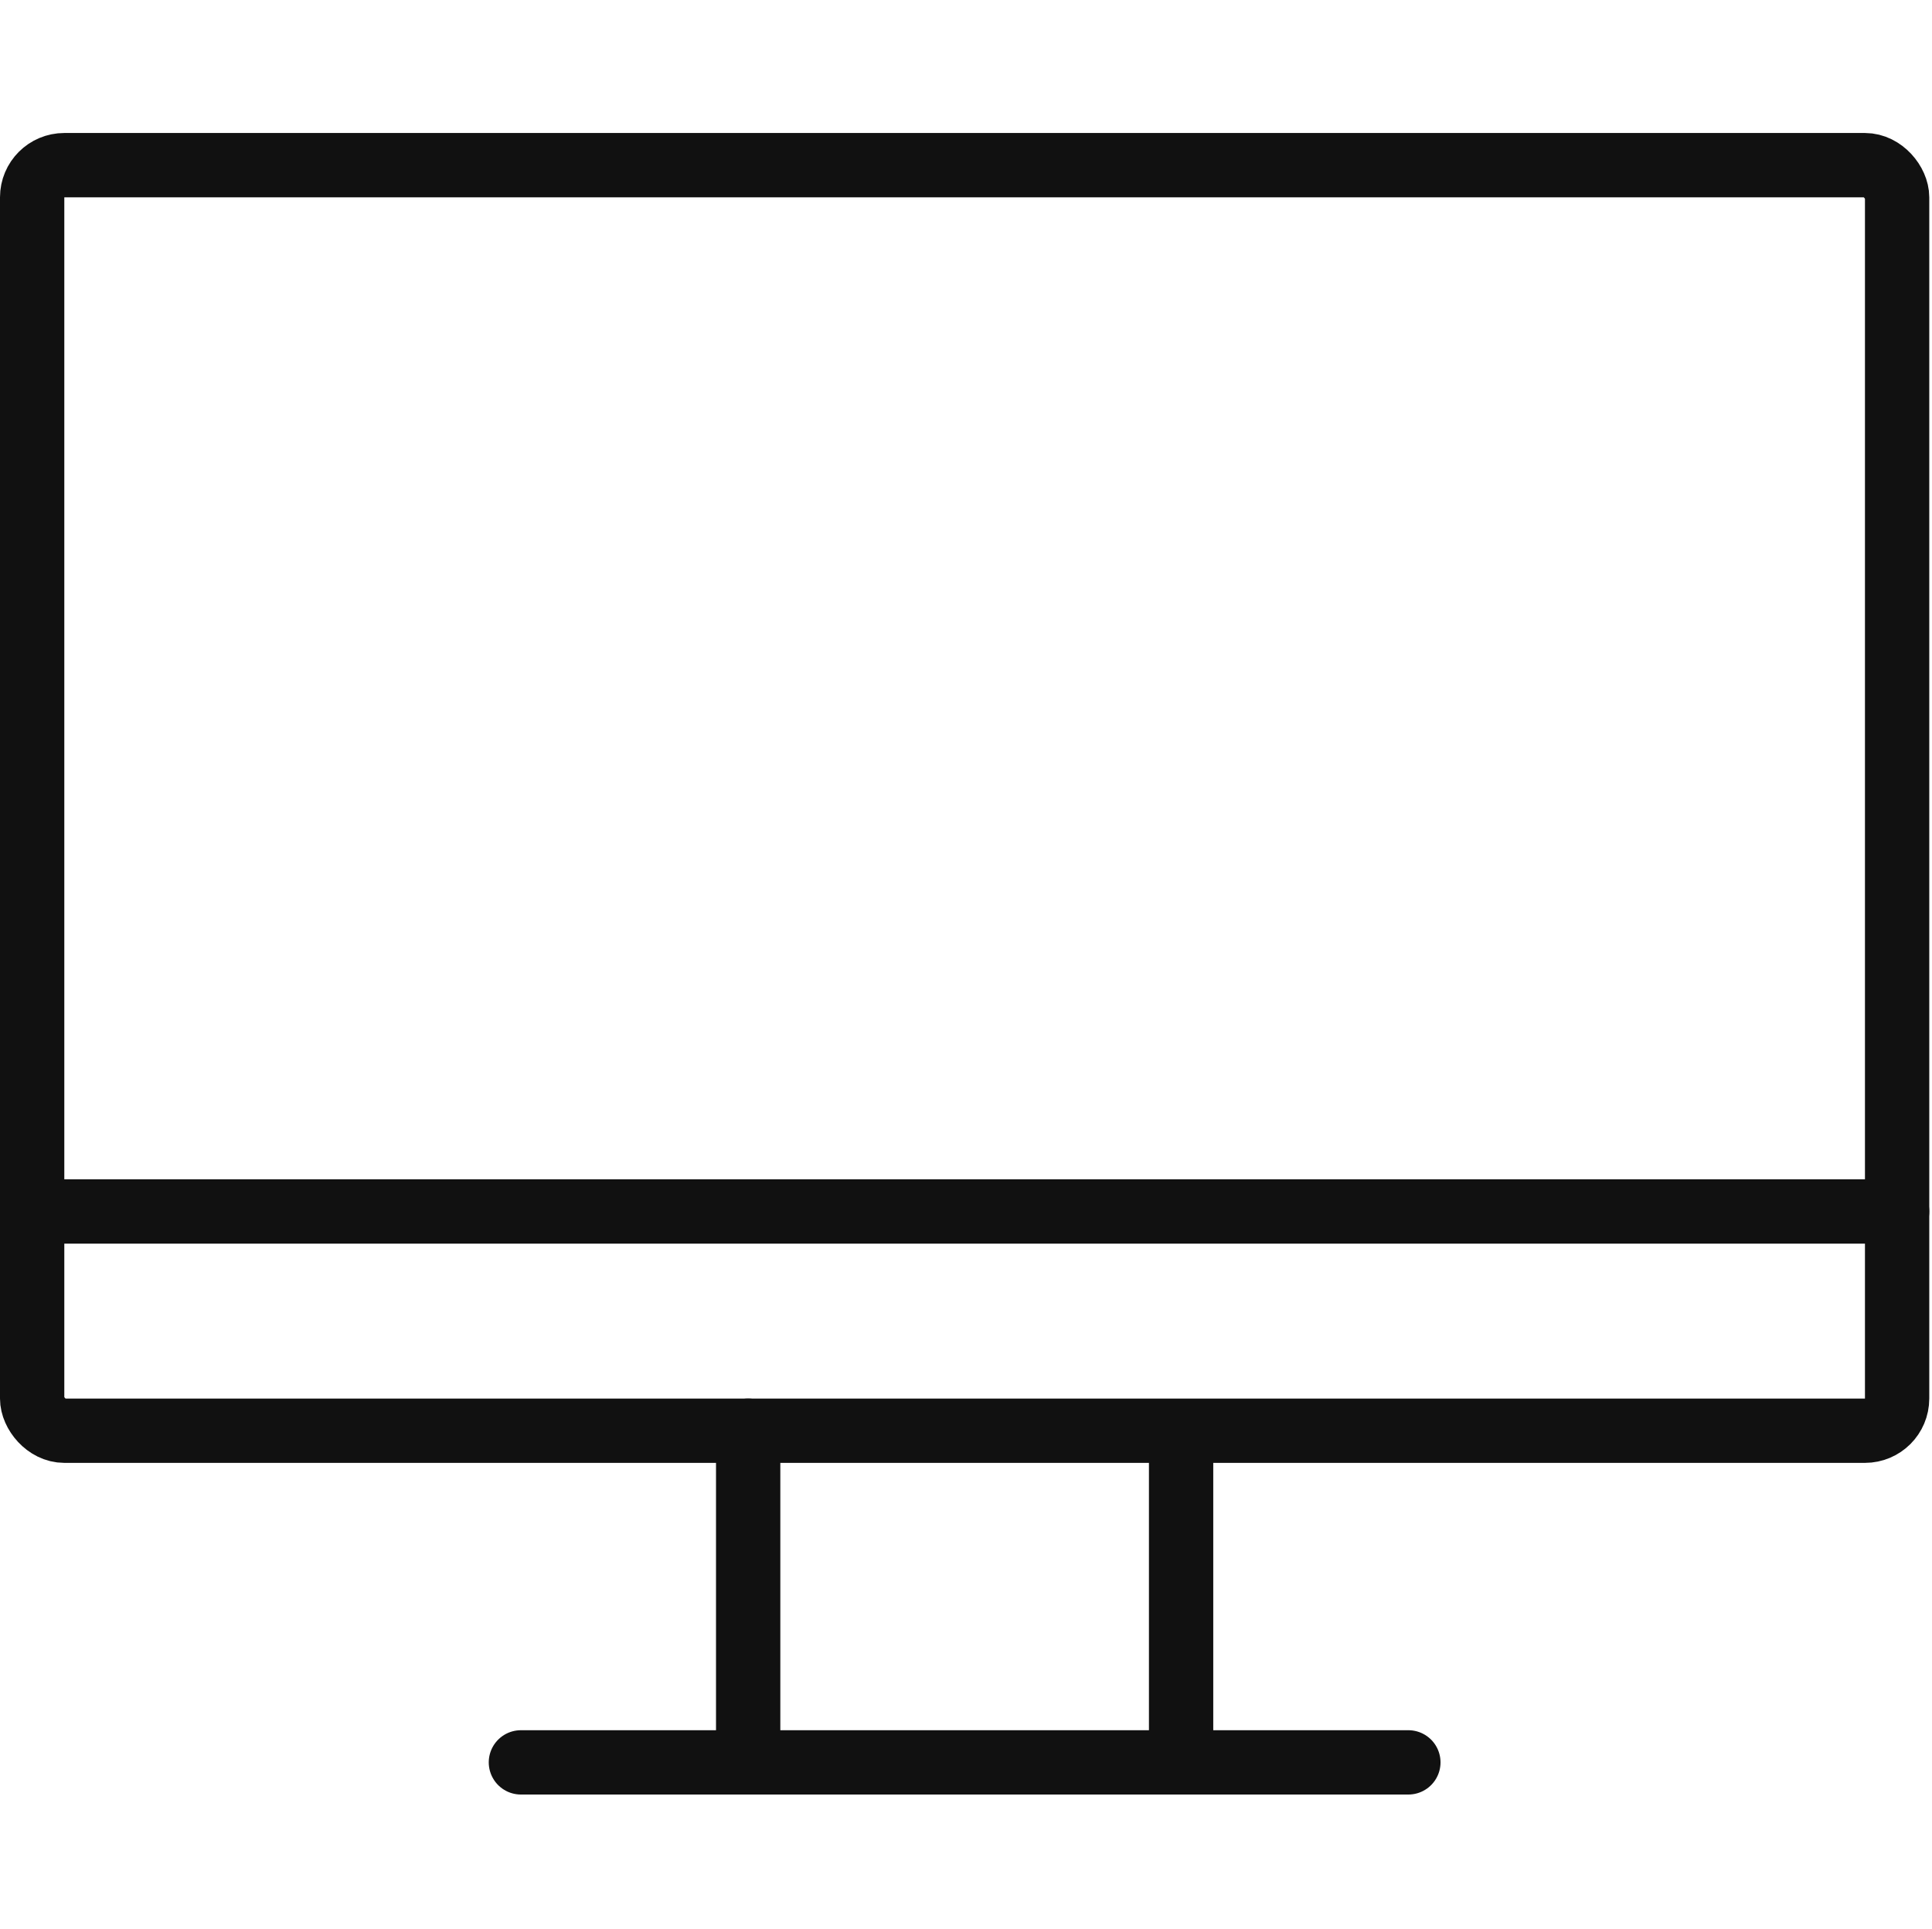 <svg xmlns="http://www.w3.org/2000/svg" viewBox="0 0 60.085 60"><defs><style>.cls-1,.cls-2{fill:none;}.cls-1{stroke:#111;stroke-linecap:round;stroke-linejoin:round;stroke-width:2px;}</style></defs><g id="레이어_2" data-name="레이어 2"><g id="레이어_1-2" data-name="레이어 1"><rect class="cls-1" x="1" y="5.136" width="58" height="39.357" rx="1"/><line class="cls-1" x1="16.2" y1="54.807" x2="43.8" y2="54.807"/><line class="cls-1" x1="1" y1="37.675" x2="59" y2="37.675"/><line class="cls-1" x1="23.268" y1="44.493" x2="23.268" y2="54.807"/><line class="cls-1" x1="36.732" y1="44.666" x2="36.732" y2="54.635"/><rect class="cls-2" x="0.085" width="60" height="60"/></g></g></svg>